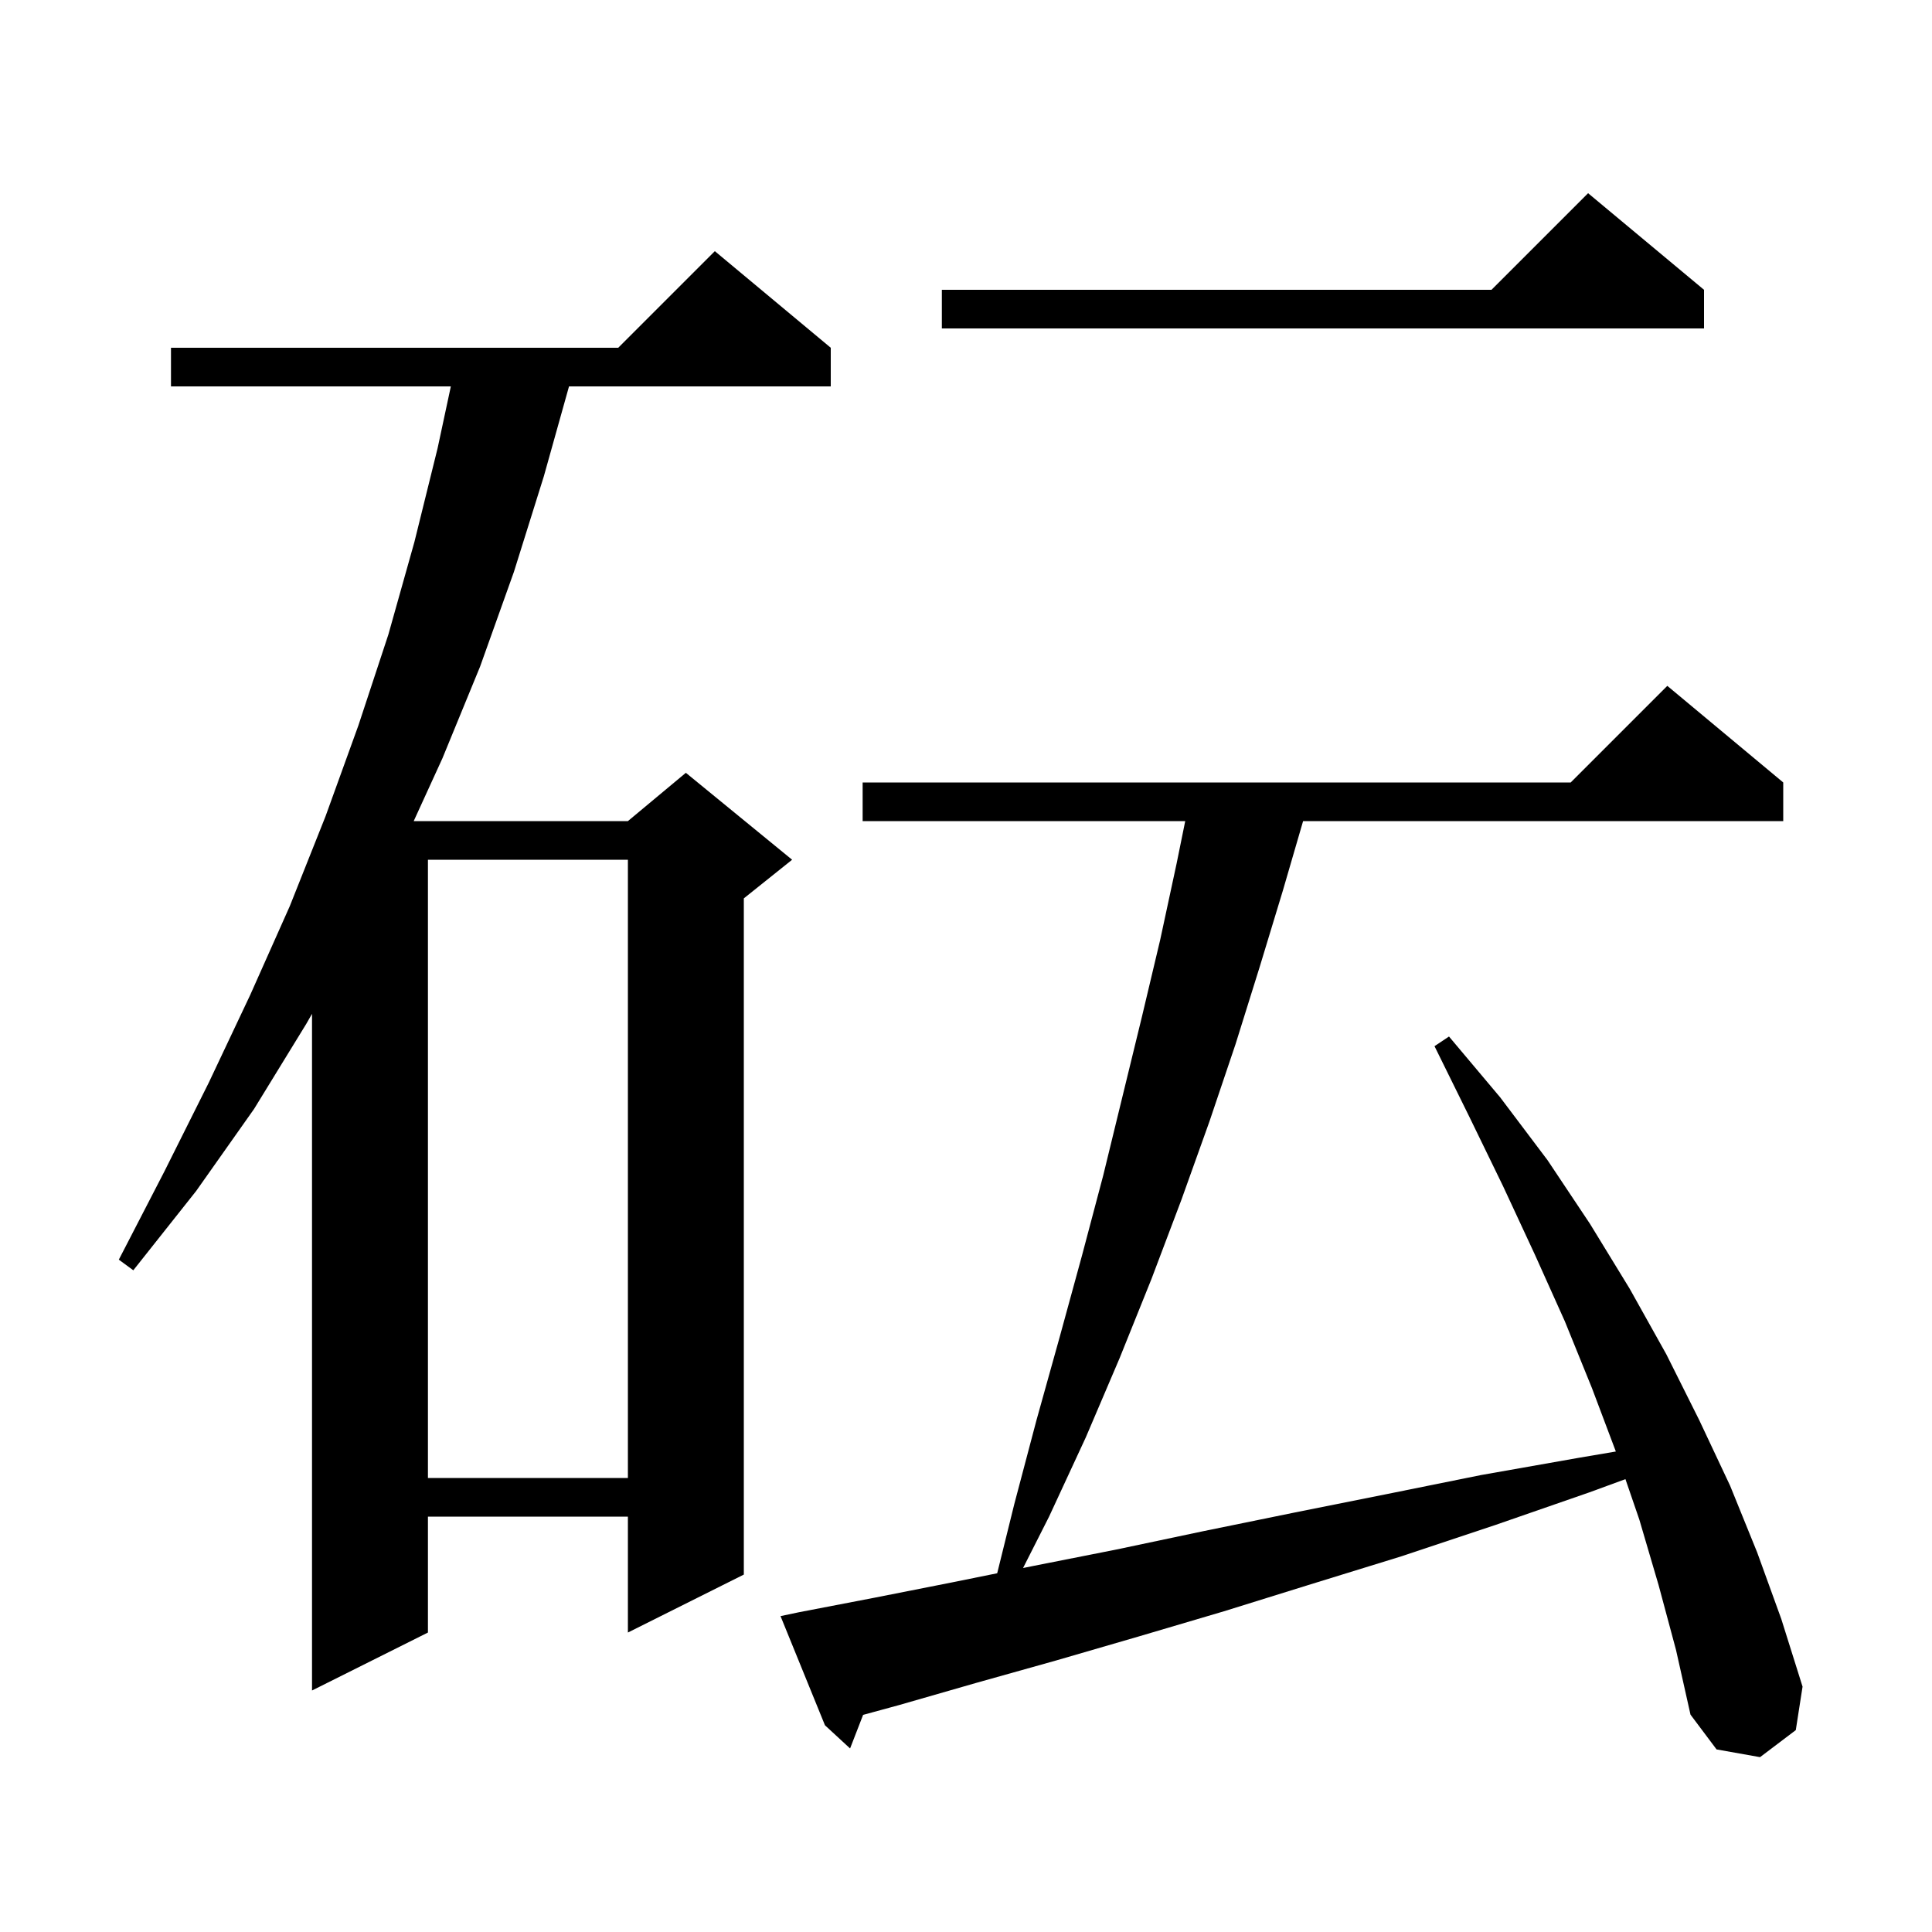 <svg xmlns="http://www.w3.org/2000/svg" xmlns:xlink="http://www.w3.org/1999/xlink" version="1.1" baseProfile="full" viewBox="0 0 200 200" width="200" height="200"><g fill="currentColor"><path d="M 171.7 164.1 L 169.7 157.3 L 168.265 153.121 L 164.5 154.5 L 154.7 157.9 L 145.1 161.1 L 135.7 164.0 L 126.7 166.8 L 117.9 169.4 L 109.3 171.9 L 101.1 174.2 L 93.1 176.5 L 89.349 177.523 L 88.0 181.0 L 85.4 178.6 L 80.8 167.3 L 82.7 166.9 L 90.5 165.4 L 98.6 163.8 L 103.229 162.863 L 105.0 155.7 L 107.3 147.0 L 109.7 138.4 L 112.0 130.0 L 114.2 121.7 L 118.2 105.3 L 120.1 97.3 L 121.8 89.4 L 122.694 85.0 L 89.3 85.0 L 89.3 81.0 L 162.6 81.0 L 172.6 71.0 L 184.6 81.0 L 184.6 85.0 L 134.896 85.0 L 132.8 92.2 L 130.4 100.1 L 127.9 108.1 L 125.2 116.1 L 122.3 124.2 L 119.2 132.4 L 115.9 140.6 L 112.4 148.8 L 108.6 157.0 L 105.907 162.321 L 107.0 162.1 L 115.6 160.4 L 124.6 158.5 L 133.9 156.6 L 143.4 154.7 L 153.3 152.7 L 163.5 150.9 L 167.272 150.26 L 164.8 143.7 L 162.0 136.8 L 158.9 129.9 L 155.6 122.8 L 152.1 115.6 L 148.5 108.3 L 150.0 107.3 L 155.3 113.6 L 160.2 120.1 L 164.6 126.7 L 168.7 133.4 L 172.5 140.2 L 175.9 147.0 L 179.1 153.8 L 181.9 160.7 L 184.4 167.6 L 186.6 174.6 L 185.9 179.1 L 182.2 181.9 L 177.7 181.1 L 175.0 177.5 L 173.5 170.8 Z M 86.0 36.0 L 86.0 40.0 L 58.904 40.0 L 56.3 49.3 L 53.2 59.2 L 49.7 69.0 L 45.8 78.5 L 42.827 85.0 L 65.0 85.0 L 71.0 80.0 L 82.0 89.0 L 77.0 93.0 L 77.0 163.0 L 65.0 169.0 L 65.0 157.0 L 44.3 157.0 L 44.3 169.0 L 32.3 175.0 L 32.3 104.953 L 31.7 106.0 L 26.3 114.8 L 20.3 123.3 L 13.8 131.5 L 12.3 130.4 L 17.0 121.3 L 21.6 112.1 L 25.9 103.0 L 30.0 93.8 L 32.3 88.019 L 32.3 88.0 L 32.308 88.0 L 33.7 84.5 L 37.1 75.1 L 40.2 65.7 L 42.9 56.1 L 45.3 46.4 L 46.671 40.0 L 17.7 40.0 L 17.7 36.0 L 64.0 36.0 L 74.0 26.0 Z M 44.3 89.0 L 44.3 153.0 L 65.0 153.0 L 65.0 89.0 Z M 176.4 30.0 L 176.4 34.0 L 97.5 34.0 L 97.5 30.0 L 154.4 30.0 L 164.4 20.0 Z "/></g></svg>